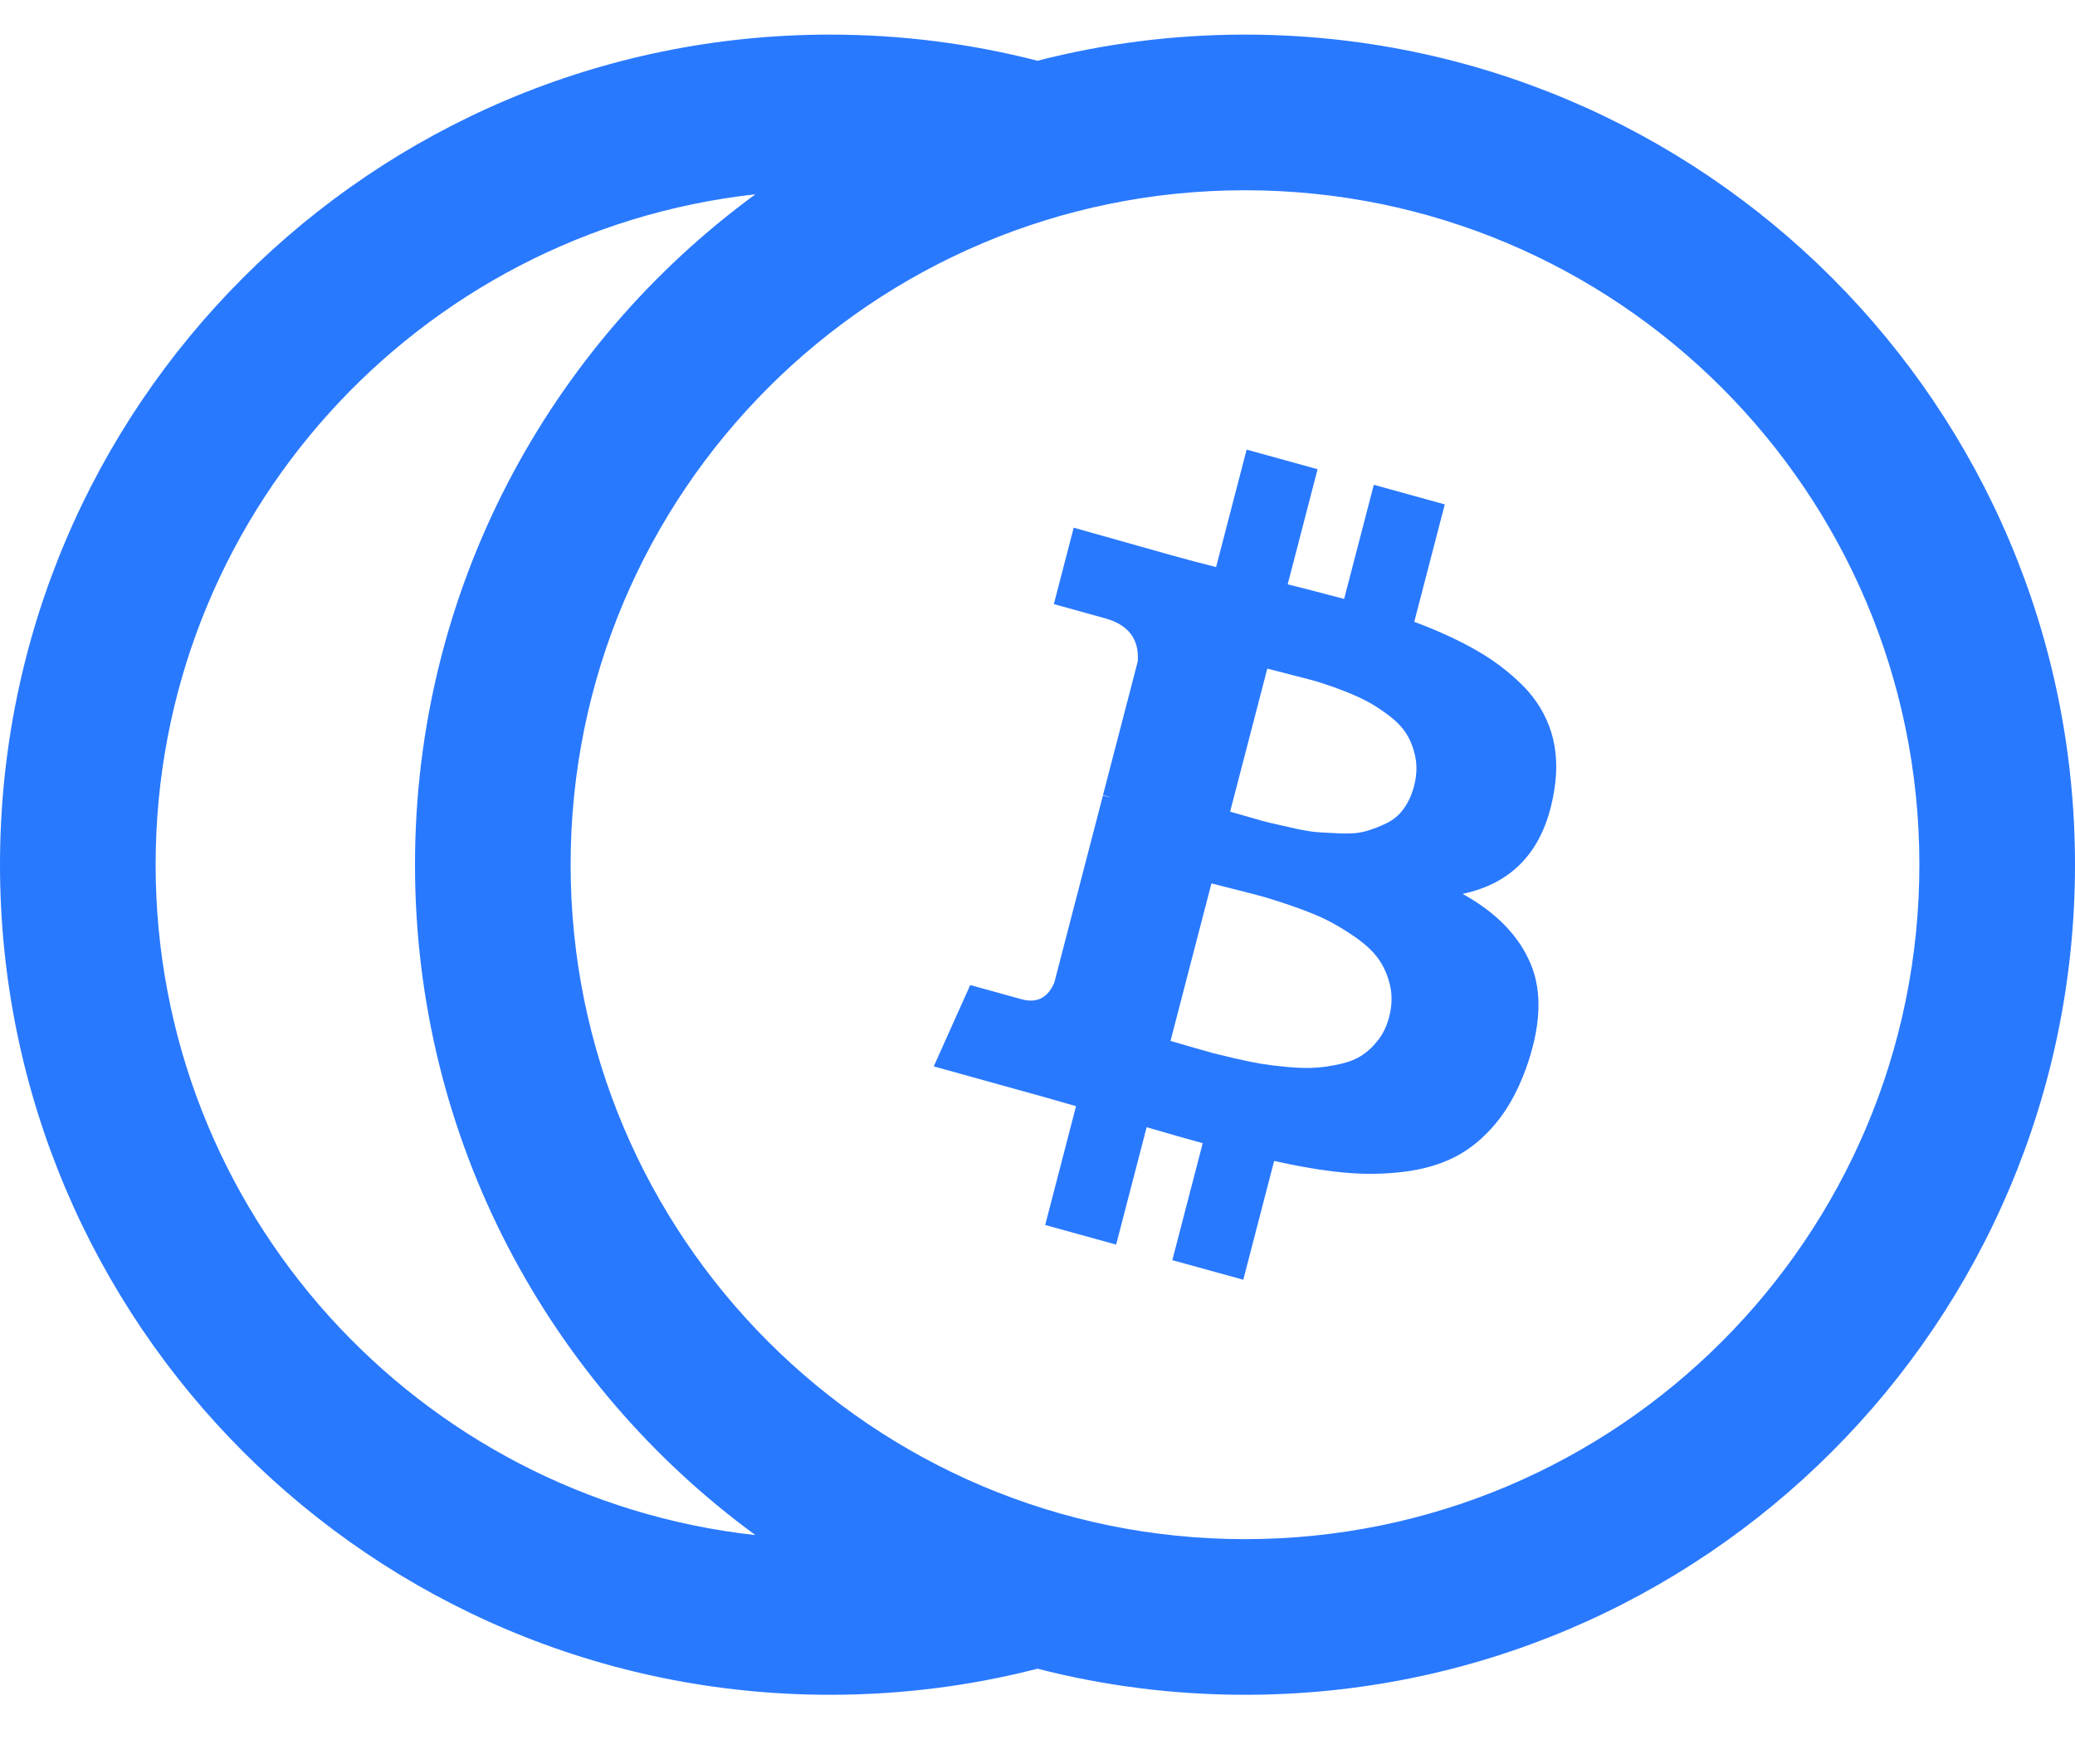 <svg width="40" height="34" viewBox="0 0 40 34" fill="none" xmlns="http://www.w3.org/2000/svg">
<path fill-rule="evenodd" clip-rule="evenodd" d="M28.195 17.229C28.844 17.588 29.282 18.039 29.509 18.583C29.736 19.127 29.703 19.805 29.409 20.615C29.257 21.029 29.064 21.377 28.829 21.659C28.593 21.94 28.333 22.154 28.048 22.299C27.762 22.445 27.43 22.541 27.05 22.587C26.67 22.633 26.283 22.637 25.89 22.599C25.497 22.561 25.055 22.487 24.562 22.376L23.967 24.666L22.599 24.289L23.185 22.034L22.7 21.899L22.104 21.726L21.516 23.989L20.148 23.611L20.743 21.321L20.143 21.149L18 20.554L18.703 18.986L19.689 19.259C19.985 19.341 20.196 19.235 20.323 18.943L21.261 15.333L21.403 15.372C21.392 15.367 21.379 15.361 21.365 15.356L21.263 15.324L21.933 12.746C21.962 12.318 21.752 12.041 21.301 11.917L20.315 11.644L20.698 10.171L22.579 10.701L23.016 10.82L23.443 10.93L24.031 8.666L25.399 9.044L24.823 11.263L25.166 11.349L25.911 11.544L26.483 9.344L27.851 9.722L27.263 11.985C27.72 12.156 28.117 12.338 28.454 12.531C28.791 12.723 29.091 12.95 29.353 13.212C29.615 13.474 29.798 13.775 29.904 14.115C30.009 14.456 30.028 14.828 29.961 15.233C29.784 16.352 29.195 17.017 28.195 17.229ZM24.43 12.887L23.713 15.644L24.349 15.826L24.498 15.863L25.023 15.982C25.16 16.01 25.279 16.029 25.382 16.038C25.416 16.041 25.451 16.043 25.488 16.046L25.865 16.065C26.05 16.071 26.208 16.056 26.339 16.018C26.469 15.98 26.6 15.93 26.73 15.866C26.861 15.803 26.971 15.71 27.06 15.587C27.149 15.464 27.215 15.318 27.259 15.15C27.31 14.953 27.319 14.768 27.284 14.595C27.25 14.421 27.192 14.271 27.111 14.143C27.031 14.014 26.91 13.891 26.75 13.773C26.591 13.655 26.441 13.561 26.3 13.49C26.16 13.419 25.985 13.345 25.773 13.267C25.731 13.252 25.69 13.237 25.651 13.223L25.437 13.152C25.373 13.132 25.315 13.115 25.264 13.102L24.43 12.887ZM26.575 20.035C26.483 20.157 26.38 20.257 26.264 20.334C26.149 20.411 26.009 20.469 25.843 20.506C25.678 20.544 25.521 20.568 25.372 20.578C25.224 20.589 25.049 20.585 24.847 20.568L24.564 20.539L24.32 20.505L24.076 20.459L23.791 20.397L23.39 20.3L23.015 20.194L22.564 20.063L23.353 17.027L24.039 17.201L24.353 17.284L24.556 17.345L24.812 17.429C24.859 17.445 24.908 17.462 24.959 17.48C25.215 17.57 25.427 17.657 25.595 17.742C25.764 17.828 25.943 17.936 26.134 18.069C26.325 18.202 26.471 18.34 26.574 18.484C26.676 18.628 26.75 18.796 26.795 18.988C26.84 19.18 26.835 19.384 26.779 19.6C26.735 19.768 26.668 19.913 26.575 20.035Z" fill="#2979FF"/>
<path fill-rule="evenodd" clip-rule="evenodd" d="M16 32.666C17.381 32.666 18.721 32.492 20 32.163C21.279 32.492 22.619 32.666 24 32.666C32.837 32.666 40 25.503 40 16.666C40 7.83 32.837 0.667 24 0.667C22.619 0.667 21.279 0.842 20 1.171C18.721 0.842 17.381 0.667 16 0.667C7.163 0.667 0 7.83 0 16.666C0 25.503 7.163 32.666 16 32.666ZM14.562 3.745C8.059 4.461 3 9.973 3 16.666C3 23.36 8.059 28.872 14.562 29.588C10.584 26.677 8 21.974 8 16.666C8 11.359 10.584 6.656 14.562 3.745ZM24 29.666C31.18 29.666 37 23.846 37 16.666C37 9.487 31.18 3.667 24 3.667C16.82 3.667 11 9.487 11 16.666C11 23.846 16.82 29.666 24 29.666Z" fill="#2979FF"/>
</svg>
